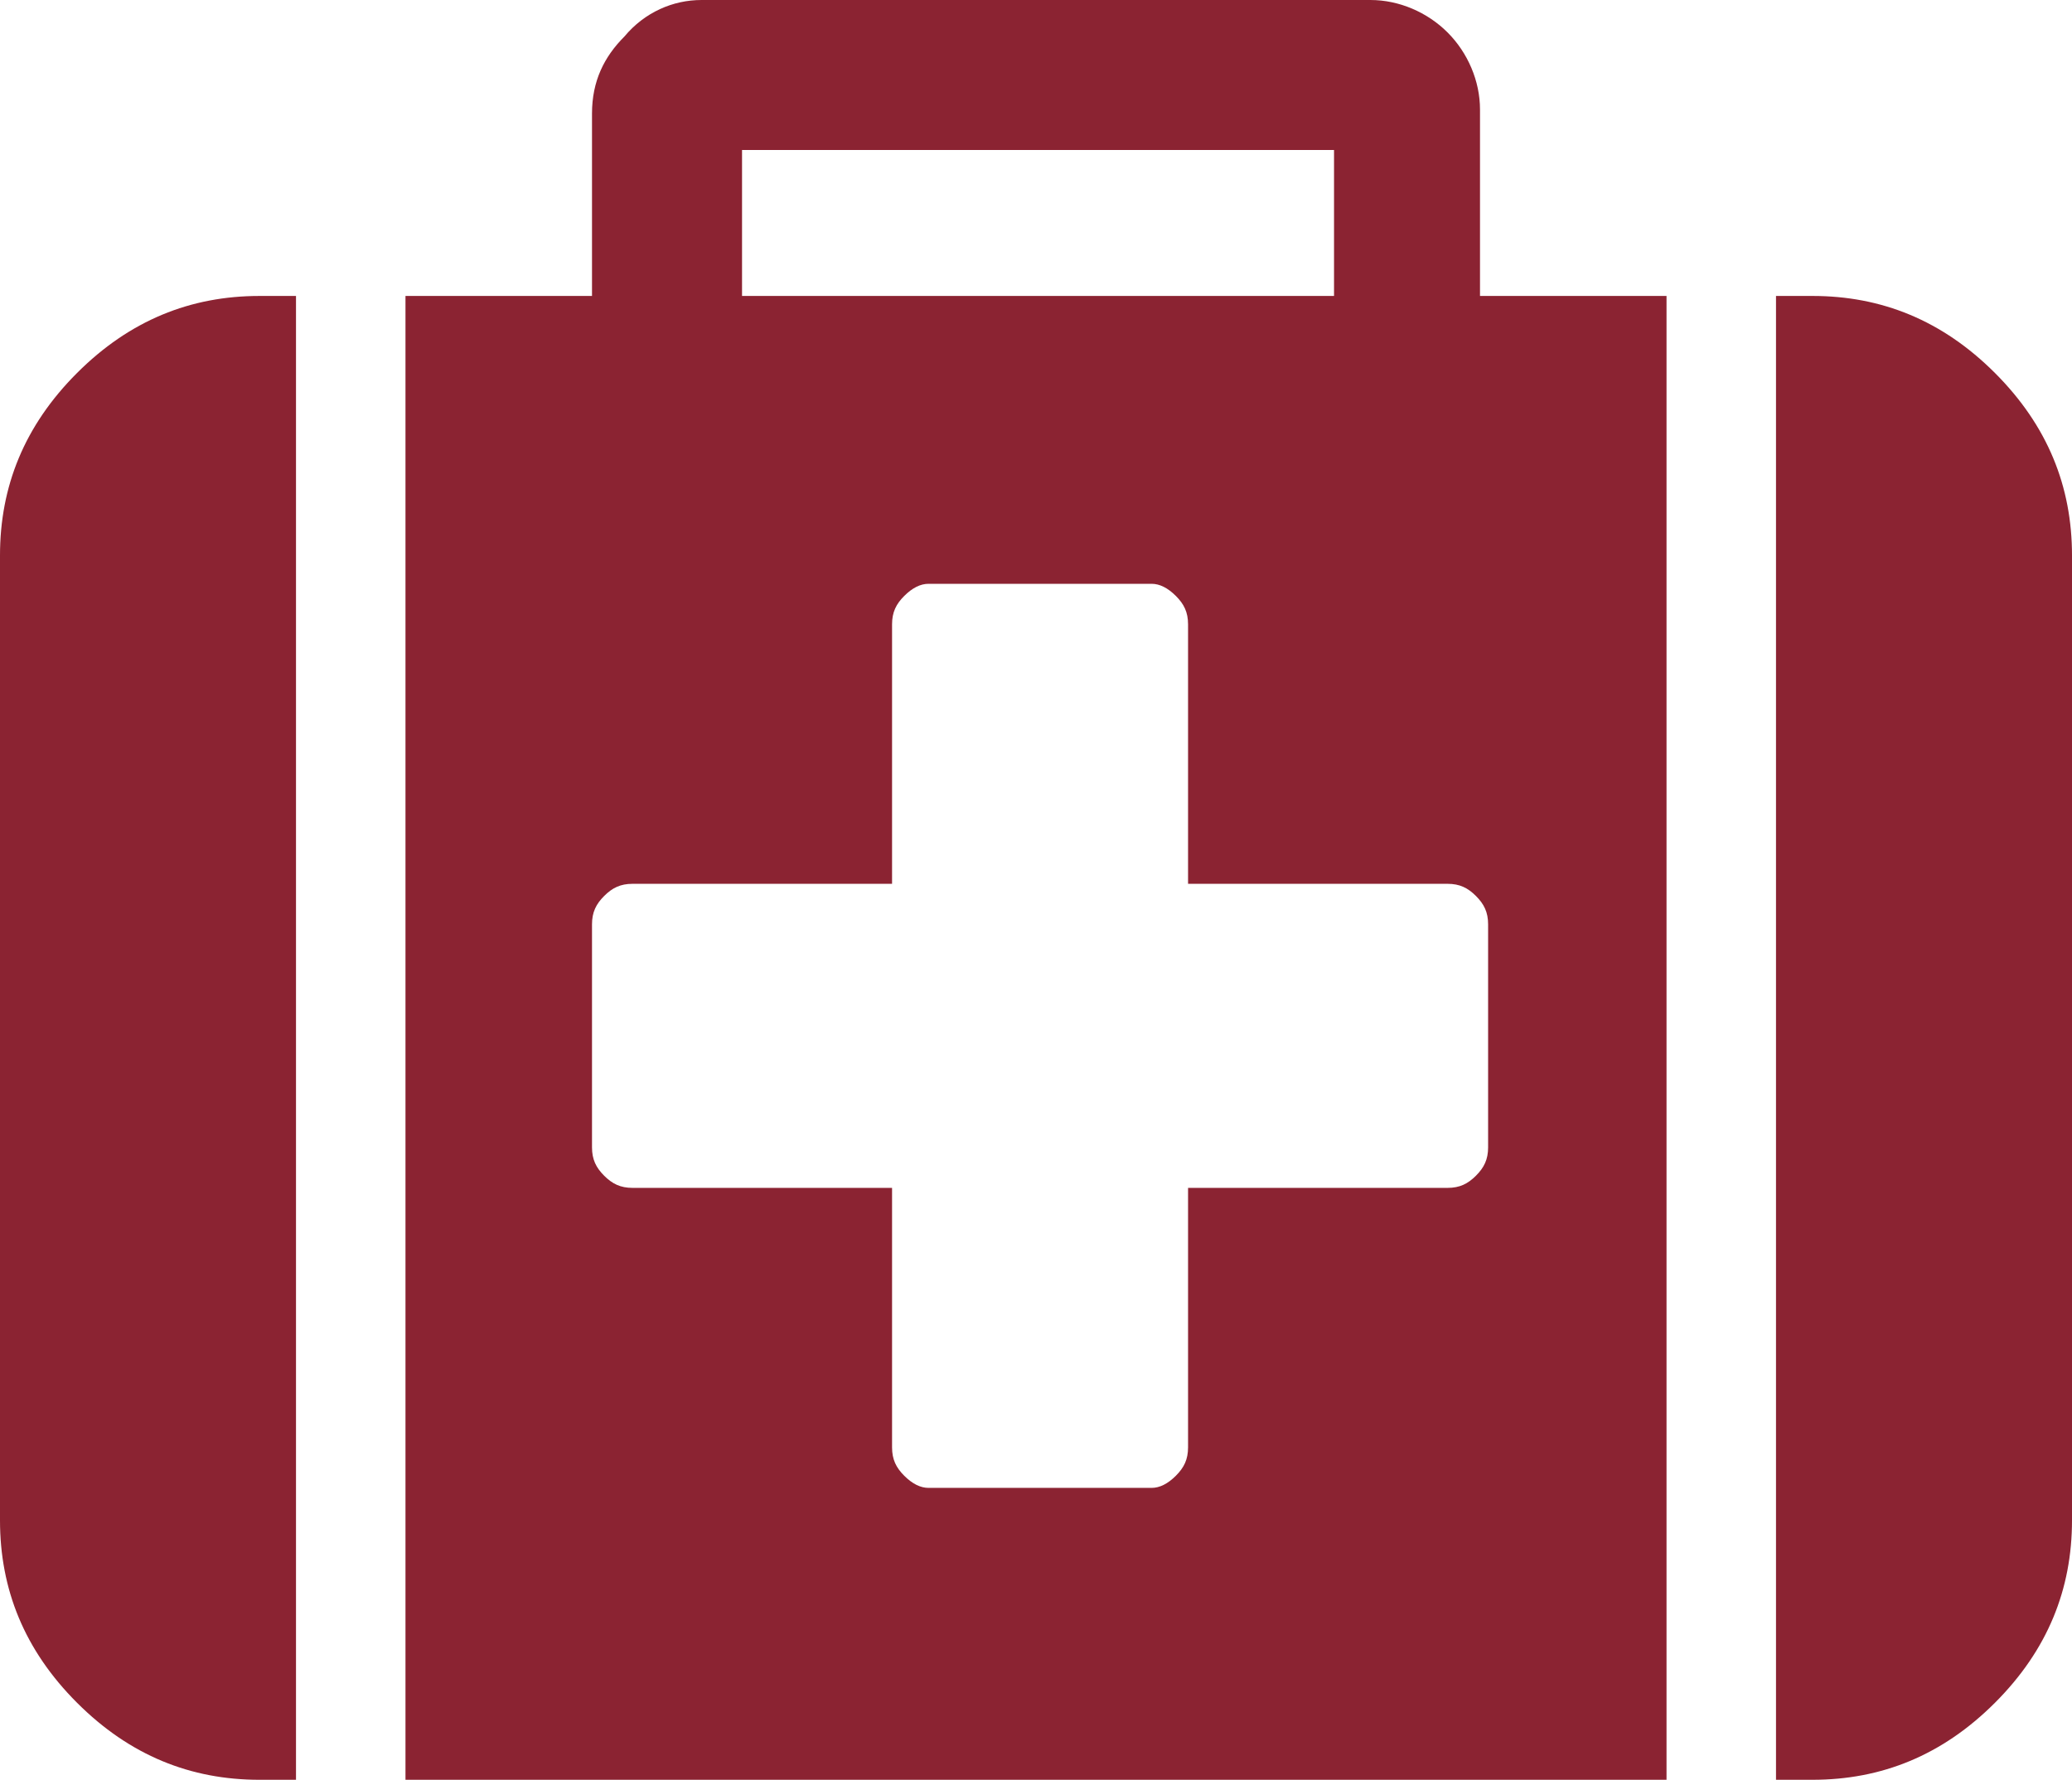 <svg xmlns="http://www.w3.org/2000/svg" viewBox="0 0 51.1 43.9" enable-background="new 0 0 51.1 43.9"><style type="text/css">.st0{fill:#8B2332;}</style><path class="st0" d="M0 37.5v-23.8c0-1.7.6-3.2 1.9-4.5 1.3-1.3 2.8-1.9 4.5-1.9h.9v36.6h-.9c-1.7 0-3.2-.6-4.5-1.9-1.3-1.3-1.9-2.8-1.9-4.5zm10 6.4v-36.6h4.6v-4.5c0-.8.3-1.4.8-1.9.5-.6 1.2-.9 1.9-.9h16.5c.7 0 1.4.3 1.9.8s.8 1.2.8 1.9v4.6h4.6v36.6h-31.1zm4.6-15.6c0 .3.1.5.3.7.2.2.4.3.7.3h6.4v6.4c0 .3.1.5.3.7.2.2.4.3.6.3h5.5c.2 0 .4-.1.6-.3.2-.2.3-.4.3-.7v-6.4h6.4c.3 0 .5-.1.7-.3.2-.2.3-.4.3-.7v-5.5c0-.3-.1-.5-.3-.7-.2-.2-.4-.3-.7-.3h-6.4v-6.4c0-.3-.1-.5-.3-.7-.2-.2-.4-.3-.6-.3h-5.5c-.2 0-.4.1-.6.3-.2.2-.3.4-.3.7v6.4h-6.4c-.3 0-.5.1-.7.3-.2.2-.3.4-.3.7v5.5zm3.7-21h14.6v-3.6h-14.6v3.6zm25.5 36.6v-36.6h.9c1.7 0 3.2.6 4.5 1.9s1.9 2.8 1.9 4.5v23.8c0 1.7-.6 3.2-1.9 4.5-1.3 1.3-2.8 1.9-4.5 1.9h-.9z"/></svg>